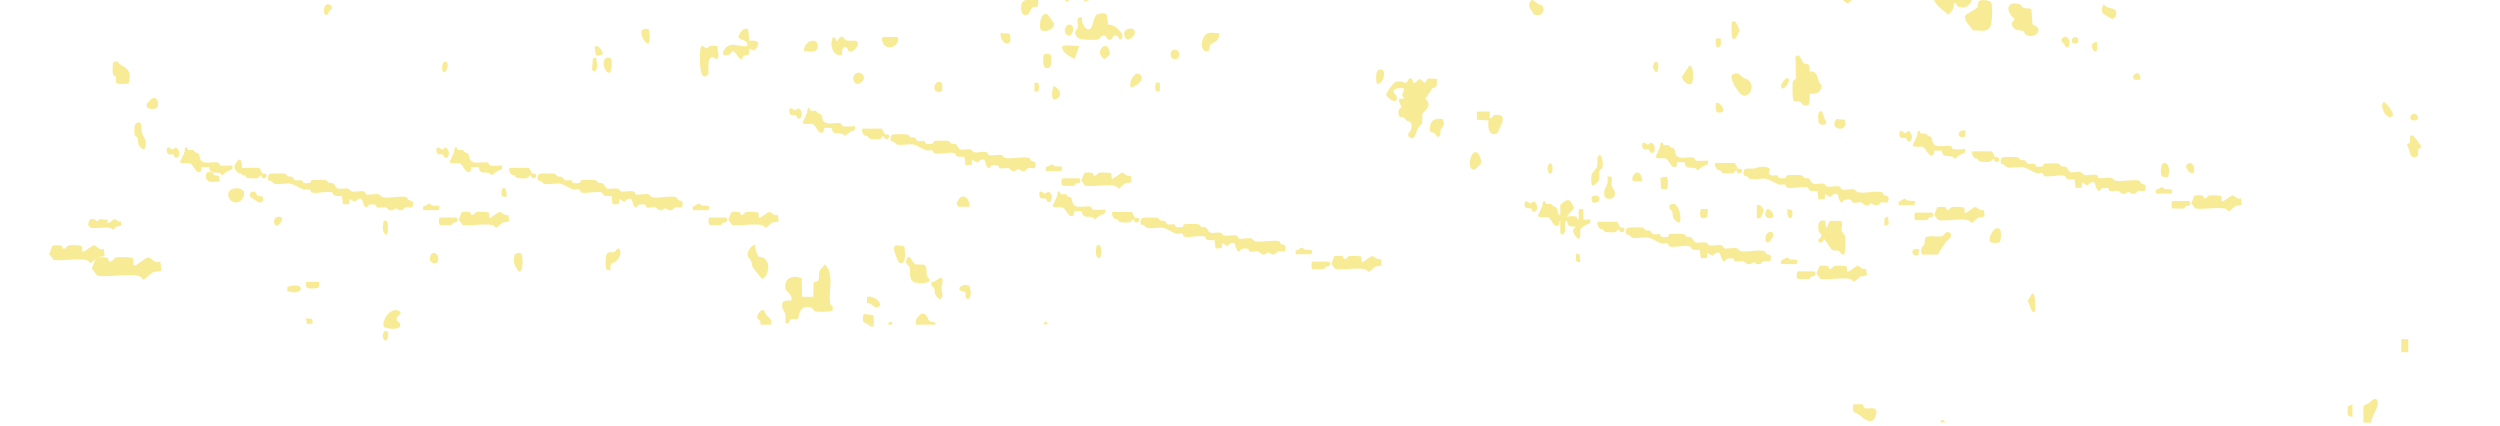 <?xml version="1.0" encoding="UTF-8"?> <svg xmlns="http://www.w3.org/2000/svg" width="510" height="87" viewBox="0 0 510 87" fill="none"><g clip-path="url(#clip0_86_215)"><path d="M218.196 0H217.256C217.256 0 217.407 0.188 217.444 0.375C217.67 0.3 217.97 0.15 218.233 0H218.196Z" fill="#F8EB95"></path><path d="M377.662 0H375.896L376.798 0.638C377.174 0.675 377.437 0.375 377.7 0H377.662Z" fill="#F8EB95"></path><path d="M190.804 65.912C190.503 65.499 190.052 65.799 189.714 65.574C189.151 65.199 189.075 63.511 187.76 64.111C187.723 64.111 186.934 65.049 186.934 65.124C186.783 65.499 186.858 65.912 186.783 66.212H190.841C190.841 66.212 190.841 65.95 190.804 65.912Z" fill="#F8EB95"></path><path d="M161.345 65.162C161.759 64.974 162.51 65.312 162.848 65.012C162.999 63.061 164.013 62.198 165.554 62.798C165.854 62.911 165.967 63.436 166.418 63.548C166.869 63.661 169.687 63.661 169.875 63.286V62.498C169.612 62.348 169.424 62.273 169.349 61.785C168.973 59.234 170.288 55.633 168.221 53.944C167.996 54.357 167.357 54.882 167.207 55.257C166.794 56.458 167.658 57.283 165.967 57.621L165.892 60.547H163.637L163.562 56.796C162.247 56.12 159.955 56.345 160.181 58.822C160.218 59.459 161.796 60.022 161.42 61.335C160.97 61.335 159.654 61.11 159.579 62.01C159.467 63.361 160.105 63.361 160.218 64.149C160.293 64.674 160.181 65.312 160.218 65.874C161.082 66.287 161.045 65.237 161.345 65.124V65.162Z" fill="#F8EB95"></path><path d="M291.992 18.158C292.593 17.67 293.044 18.233 293.119 16.995C293.119 16.695 293.119 16.357 293.119 16.057C292.33 16.244 291.128 15.494 290.902 16.732L290.602 16.882L289.587 16.057L288.761 16.845C288.122 17.07 288.197 16.282 288.047 16.132C287.295 15.532 287.183 16.77 286.957 16.845C286.544 16.995 285.417 16.244 284.477 16.845C284.177 17.032 282.749 18.908 282.786 19.433C282.786 19.696 284.815 21.572 285.003 19.996C285.078 19.433 282.636 17.82 286.469 18.008L286.055 19.471L286.469 20.146H285.454C285.229 20.859 285.83 21.422 285.867 21.872C285.867 22.022 285.191 21.985 285.304 23.148C285.417 24.273 285.867 23.673 286.318 23.935C286.581 24.085 286.694 24.386 286.882 24.536C287.558 24.986 288.235 24.648 287.859 26.374C287.746 26.824 287.145 27.087 287.295 27.762C288.61 29.15 288.761 27.087 289.362 25.961C289.55 25.624 289.926 25.474 290.038 25.248C290.301 24.723 290.038 23.898 290.151 23.298C290.226 22.735 292.518 21.722 290.752 20.071C291.203 19.659 291.654 18.683 292.067 18.345L291.992 18.158Z" fill="#F8EB95"></path><path d="M220.037 7.803C220.488 8.141 223.306 8.216 223.907 8.066C224.433 7.916 224.508 7.166 225.335 7.241C225.786 7.278 225.748 8.516 226.725 8.028C227.063 7.878 226.8 7.241 227.552 7.241C228.341 7.241 228.115 8.216 228.566 8.066C228.942 7.953 229.13 7.278 228.829 6.828C228.115 5.777 227.138 4.952 226.049 5.027L225.786 3.001C225.523 2.514 224.17 2.701 223.719 3.001C222.968 3.564 222.968 5.74 222.254 5.965C221.427 6.228 220.525 4.614 220.751 3.564C219.248 3.264 219.999 4.727 219.886 5.515C219.811 5.965 218.609 6.753 220.037 7.803Z" fill="#F8EB95"></path><path d="M375.596 45.057H373.304L372.552 46.595L372.327 45.019C371.162 44.757 370.749 45.47 370.974 46.933C371.087 47.683 371.538 47.645 371.538 47.796C371.725 48.733 370.824 48.471 370.936 49.109C371.049 49.897 372.026 49.409 372.064 48.733C372.552 49.146 373.341 50.722 373.792 50.984C374.243 51.247 374.656 50.984 375.07 51.172C375.408 51.285 375.633 52.11 376.122 51.922C376.535 51.772 376.497 48.921 376.422 48.358C376.31 47.608 375.708 47.42 375.671 47.008C375.596 46.558 376.009 45.695 375.596 45.094V45.057Z" fill="#F8EB95"></path><path d="M149.359 10.505H149.697C150.223 10.842 150.712 12.23 151.35 12.08C151.501 12.043 151.501 11.518 151.651 11.405C151.989 11.142 152.59 11.405 152.778 11.03L152.853 9.942L153.868 10.354C155.409 8.629 154.544 8.104 152.853 8.329L152.628 5.965C151.651 5.552 151.087 6.415 150.637 7.391C150.637 8.329 152.553 7.841 152.478 9.379C150.9 9.754 149.321 8.366 148.006 9.792C146.503 11.442 148.57 11.855 149.359 10.505Z" fill="#F8EB95"></path><path d="M483.773 85.799C483.923 84.862 485.464 82.761 484.975 81.71C484.524 80.772 483.51 82.048 483.172 82.311C482.758 82.611 482.308 82.273 482.157 83.136C482.12 83.398 482.12 84.787 482.12 86.212H483.773C483.773 86.212 483.773 85.874 483.773 85.799Z" fill="#F8EB95"></path><path d="M396.976 49.371C397.314 48.921 398.554 48.208 397.802 47.533C397.051 46.858 396.6 48.058 396.074 48.208C395.285 48.396 393.444 47.908 392.842 48.433C392.617 48.621 392.692 49.334 392.579 49.746C392.391 50.309 391.527 50.497 392.091 51.922H395.36C395.736 51.097 396.412 50.159 396.976 49.371Z" fill="#F8EB95"></path><path d="M153.492 54.395C153.68 54.77 155.371 56.946 155.596 56.908C156.874 55.97 157.212 53.682 155.859 52.669C155.408 52.331 155.033 52.519 154.77 52.369C154.469 52.144 153.943 50.568 154.131 50.043C153.793 49.593 152.252 51.018 152.553 52.256C152.666 52.669 153.041 52.856 153.229 53.269C153.379 53.607 153.342 54.094 153.53 54.47L153.492 54.395Z" fill="#F8EB95"></path><path d="M186.408 57.546C186.896 57.809 189.564 57.884 189.639 57.283C189.639 56.758 189.188 56.645 189.075 56.158C188.925 55.483 189.226 54.47 188.624 54.094C188.061 53.757 187.309 54.094 186.746 53.907C186.295 53.719 185.694 52.256 185.28 52.369C184.228 53.607 185.28 54.019 185.543 54.545C185.806 55.107 185.243 56.908 186.408 57.546Z" fill="#F8EB95"></path><path d="M144.437 15.269C144.812 14.556 144.023 12.343 145.151 11.63C145.564 11.367 146.09 12.568 146.466 11.78C146.766 11.18 146.315 10.092 146.353 9.379C145.865 9.379 145.339 9.266 144.85 9.379C144.549 9.417 144.362 9.829 144.174 9.867C143.873 9.942 143.385 8.891 142.971 9.642C142.708 10.167 142.37 17.295 144.399 15.232L144.437 15.269Z" fill="#F8EB95"></path><path d="M305.519 27.087C305.519 27.087 306.458 25.023 306.496 24.911C306.872 23.297 305.707 23.335 304.805 23.485C304.392 23.56 304.542 24.311 303.903 24.048V22.735L301.273 22.772V24.423L303.678 24.573C303.34 26.299 304.054 28.062 305.519 27.087Z" fill="#F8EB95"></path><path d="M171.791 11.255C171.641 10.279 171.979 9.116 172.806 9.792C173.069 10.017 172.806 10.767 173.895 10.43C174.271 10.317 175.022 9.492 175.022 8.966C175.022 7.841 173.332 8.479 172.73 8.254C172.092 7.991 171.829 6.603 170.852 8.291C170.476 8.479 170.589 7.991 170.476 7.878C170.326 7.728 170.175 7.653 170.025 7.503C168.935 9.079 170.1 11.743 171.753 11.217L171.791 11.255Z" fill="#F8EB95"></path><path d="M23.559 15.569C23.71 15.907 23.559 16.507 23.71 16.845C23.935 17.332 25.701 17.032 26.227 17.07C26.979 14.594 26.077 14.106 24.649 13.243C24.273 13.018 23.86 12.118 23.183 12.718C22.883 12.981 22.921 14.894 23.108 15.269C23.183 15.419 23.484 15.457 23.559 15.607V15.569Z" fill="#F8EB95"></path><path d="M379.052 84.486C380.105 85.199 381.833 87.112 382.622 84.862C383.449 82.498 381.157 83.586 380.405 83.248C380.142 83.136 380.142 82.648 380.029 82.536C379.691 82.273 378.526 82.611 378.038 82.46C377.85 84.486 378.188 83.886 379.052 84.486Z" fill="#F8EB95"></path><path d="M321.15 42.468C320.211 40.292 319.722 40.48 318.294 41.793V47.495L318.783 47.908C319.685 47.195 319.121 45.732 319.309 44.644C319.309 44.457 320.85 42.693 321.15 42.468Z" fill="#F8EB95"></path><path d="M157.137 65.049C157.024 64.862 156.536 64.486 156.31 64.224C156.122 63.999 155.972 63.398 155.897 63.323C155.333 62.873 154.319 64.186 154.507 64.937C154.582 65.237 155.033 65.124 155.146 65.799C155.146 65.987 155.146 66.1 155.07 66.212H157.25C157.362 65.874 157.362 65.499 157.175 65.049H157.137Z" fill="#F8EB95"></path><path d="M81.725 63.74C80.447 62.127 77.817 64.79 78.268 66.629C78.907 67.266 82.589 67.417 81.462 65.803C81.349 65.616 80.973 65.578 80.936 65.316C80.71 64.378 81.838 64.378 81.725 63.74Z" fill="#F8EB95"></path><path d="M209.666 2.964C209.892 2.851 210.493 1.576 210.643 1.501C210.944 1.313 211.507 1.576 211.733 1.163C211.808 0.825 211.846 0.375 211.77 -0.038H209.215C208.84 0.188 208.501 0.45 208.464 0.6C208.013 1.763 208.351 3.527 209.666 2.964Z" fill="#F8EB95"></path><path d="M246.602 10.354C246.828 10.129 246.715 9.417 246.903 9.116C247.128 8.741 249.044 8.479 248.631 6.715C247.804 6.828 246.79 6.415 246.076 6.978C244.798 7.916 244.798 11.105 246.602 10.317V10.354Z" fill="#F8EB95"></path><path d="M28.031 28.062C28.181 28.362 28.031 28.887 28.256 29.488C28.406 29.825 29.195 30.688 29.496 30.388C30.285 28.625 29.12 27.912 28.933 27.012C28.745 26.186 29.195 24.498 27.805 25.098C27.354 25.286 27.354 27.087 27.505 27.574C27.58 27.912 27.956 27.912 28.031 28.062Z" fill="#F8EB95"></path><path d="M125.677 53.286C126.128 52.911 126.691 52.048 126.541 51.335C126.24 49.834 125.489 51.373 125.414 51.41C124.963 51.523 123.986 51.222 123.723 51.898C123.497 52.498 123.422 54.449 123.723 55.012L124.549 55.162C124.324 53.286 124.963 53.886 125.677 53.323V53.286Z" fill="#F8EB95"></path><path d="M46.555 39.805C46.931 42.168 49.974 41.568 49.786 39.204C49.11 37.816 46.33 38.342 46.555 39.805Z" fill="#F8EB95"></path><path d="M292.744 27.237C292.969 27.387 293.12 28.137 293.533 27.875C294.059 27.499 293.721 26.787 293.946 26.336C294.134 25.886 294.998 25.624 294.322 24.311C293.42 24.085 292.067 24.198 291.767 25.511C291.316 27.424 292.18 26.787 292.781 27.199L292.744 27.237Z" fill="#F8EB95"></path><path d="M215.039 4.802C214.626 4.314 213.724 2.589 213.161 2.814C212.372 3.076 211.958 4.84 212.221 5.815C212.484 6.865 215.002 6.228 215.039 4.84V4.802Z" fill="#F8EB95"></path><path d="M326.824 34.327C327.237 33.464 326.674 30.613 325.96 32.001C325.734 32.452 325.96 33.352 325.809 33.952C325.659 34.59 324.757 35.003 324.644 35.865C324.569 36.316 324.569 37.704 324.945 37.854C325.208 37.966 326.072 36.953 326.147 36.803C326.411 36.166 326.147 35.453 326.298 34.852C326.373 34.515 326.786 34.515 326.824 34.365V34.327Z" fill="#F8EB95"></path><path d="M184.191 53.569C184.829 53.157 184.604 51.056 184.491 50.23L182.688 50.005L182.387 50.418C182.237 51.056 183.176 53.532 183.514 53.682L184.191 53.607V53.569Z" fill="#F8EB95"></path><path d="M361.017 34.515C360.791 33.652 356.583 33.69 357.147 36.241C358.574 36.428 359.439 36.203 360.641 35.378C360.979 35.153 361.054 35.078 360.979 34.515H361.017Z" fill="#F8EB95"></path><path d="M219.248 12.043L220.15 9.379C220.15 9.379 217.144 9.191 216.956 9.304C216.73 9.417 216.618 9.304 216.693 9.792C216.843 10.917 218.496 11.63 219.248 12.043Z" fill="#F8EB95"></path><path d="M329.379 39.88C329.679 38.904 328.928 38.529 328.778 37.854C328.665 37.329 329.003 36.578 328.665 36.016H327.876C328.289 37.441 327.425 38.191 327.275 39.054C326.899 41.08 329.116 40.743 329.379 39.917V39.88Z" fill="#F8EB95"></path><path d="M321.864 48.733C322.691 48.959 322.24 46.295 322.39 45.695C322.503 45.319 322.916 45.357 322.991 45.094C323.104 44.457 322.916 43.331 322.991 42.618H322.202C321.826 43.294 322.202 44.081 322.052 44.682C321.977 44.907 321.601 45.62 321.338 46.407C321.263 46.633 320.962 46.633 320.962 46.783C320.812 47.683 321.451 48.171 321.902 48.733H321.864Z" fill="#F8EB95"></path><path d="M190.052 57.433C189.789 58.559 190.428 58.446 190.541 58.746C190.804 59.347 190.466 60.022 191.33 60.772C191.48 60.885 191.593 61.035 191.781 61.072C192.645 60.472 192.081 59.572 192.081 58.634C192.081 58.184 192.344 57.696 192.307 57.283C192.194 55.595 190.804 57.921 190.052 57.433Z" fill="#F8EB95"></path><path d="M300.747 34.665C300.747 34.665 301.987 33.614 302.025 33.539C302.363 32.789 301.874 31.626 301.386 31.176C300.334 30.276 299.169 33.614 300.259 34.515L300.747 34.665Z" fill="#F8EB95"></path><path d="M181.636 9.679C182.425 9.642 183.59 8.741 183.139 7.541H180.208C179.531 7.541 180.02 9.792 181.636 9.679Z" fill="#F8EB95"></path><path d="M408.06 49.259C408.248 48.021 408.473 46.107 407.083 46.633C406.52 46.858 405.392 48.733 406.106 49.409C406.369 49.634 407.872 49.634 408.06 49.259Z" fill="#F8EB95"></path><path d="M106.298 51.697C106.035 51.472 105.059 51.585 104.946 52.11C104.57 53.648 105.096 54.398 105.848 55.411C106.9 55.486 106.637 51.96 106.336 51.735L106.298 51.697Z" fill="#F8EB95"></path><path d="M342.718 45.282C343.131 43.894 342.154 40.93 340.877 41.681C339.975 42.206 340.989 42.843 341.14 43.219C341.29 43.556 341.177 44.044 341.328 44.419C341.478 44.794 342.38 45.695 342.68 45.282H342.718Z" fill="#F8EB95"></path><path d="M166.831 9.492C166.831 9.266 166.756 8.854 166.643 8.666C165.817 7.616 163.825 8.891 164.051 10.467C164.915 10.317 166.681 11.067 166.831 9.492Z" fill="#F8EB95"></path><path d="M178.179 64.299L176.375 64.074C175.924 64.261 175.962 65.162 176.112 65.649C176.45 65.837 176.713 66.025 176.976 66.175H178.216C178.291 65.837 178.291 65.237 178.179 64.299Z" fill="#F8EB95"></path><path d="M197.793 42.214C197.793 39.888 195.876 39.212 195.125 41.538L195.463 42.176H197.755L197.793 42.214Z" fill="#F8EB95"></path><path d="M42.797 37.066C43.399 37.178 44.113 36.991 44.751 37.066C44.902 35.378 44.338 35.978 43.699 35.715C43.511 35.64 43.511 35.34 43.474 35.303C41.67 34.252 41.52 36.841 42.835 37.066H42.797Z" fill="#F8EB95"></path><path d="M230.708 17.895C231.422 17.708 233.639 16.545 232.699 15.307C231.798 14.144 230.069 16.545 230.708 17.895Z" fill="#F8EB95"></path><path d="M214.438 11.442C214.288 10.88 213.536 10.88 213.161 11.03C213.01 11.105 212.898 11.217 212.86 11.442C212.785 12.155 212.672 13.431 213.236 13.806C214.476 14.369 214.589 12.718 214.438 11.442Z" fill="#F8EB95"></path><path d="M124.785 12.23C124.635 11.705 124.071 11.668 123.733 11.818C121.817 12.643 125.086 17.97 124.785 12.23Z" fill="#F8EB95"></path><path d="M213.123 65.649C213.123 65.649 212.935 65.95 212.898 66.175H213.724C213.612 65.799 213.461 65.499 213.123 65.649Z" fill="#F8EB95"></path><path d="M197.492 61.072C198.281 60.51 198.056 59.159 197.755 58.259C196.139 57.658 194.486 59.309 196.966 59.572V60.697L197.492 61.072Z" fill="#F8EB95"></path><path d="M340.05 36.016L338.735 36.241L338.848 38.529L340.05 38.604C340.351 37.779 340.351 36.878 340.05 36.016Z" fill="#F8EB95"></path><path d="M413.621 61.339C414.035 61.827 414.373 64.19 415.049 63.59C415.274 63.402 415.35 59.651 414.561 59.876L413.621 61.339Z" fill="#F8EB95"></path><path d="M176.864 60.622V61.898C177.953 61.56 178.517 63.586 179.494 62.31C179.757 61.26 177.578 60.097 176.864 60.622Z" fill="#F8EB95"></path><path d="M32.051 21.91C32.502 21.084 32.126 19.659 31.074 20.071C30.999 20.071 30.06 21.009 30.022 21.084C29.383 22.472 31.788 22.397 32.089 21.91H32.051Z" fill="#F8EB95"></path><path d="M132.225 8.854C132.751 8.704 132.563 6.19 132.3 5.965C132.112 5.815 131.286 5.89 131.098 6.04C130.271 6.79 131.586 9.004 132.225 8.854Z" fill="#F8EB95"></path><path d="M280.908 17.107C282.298 17.295 283.087 13.806 281.434 14.181C280.532 14.369 280.645 16.244 280.908 17.107Z" fill="#F8EB95"></path><path d="M491.288 69.18H489.86V71.844H491.288V69.18Z" fill="#F8EB95"></path><path d="M225.786 9.454C225.297 9.079 224.583 9.792 224.433 10.392C224.208 11.292 224.809 11.367 225.109 12.043C225.372 12.193 226.387 11.217 226.425 11.067C226.537 10.579 226.049 9.642 225.748 9.454H225.786Z" fill="#F8EB95"></path><path d="M175.436 16.957C177.39 15.757 175.323 13.956 174.271 15.307C173.707 16.019 174.346 17.633 175.436 16.957Z" fill="#F8EB95"></path><path d="M396.074 85.649C396.074 85.649 395.848 85.912 395.811 86.175H396.863C396.637 85.799 396.337 85.537 396.074 85.649Z" fill="#F8EB95"></path><path d="M205.946 6.865L204.105 6.753C203.993 9.191 206.923 9.979 205.946 6.865Z" fill="#F8EB95"></path><path d="M230.52 7.916C232.211 6.903 231.61 5.29 229.844 6.003C228.867 6.378 229.393 8.591 230.52 7.916Z" fill="#F8EB95"></path><path d="M52.98 41.305C53.431 41.305 53.844 41.043 53.694 40.367C53.581 39.805 52.755 40.105 52.529 39.917C52.266 39.73 52.304 38.792 51.214 39.167C50.763 39.842 50.914 40.067 51.44 40.442C51.703 40.63 52.83 41.343 53.018 41.343L52.98 41.305Z" fill="#F8EB95"></path><path d="M58.654 58.525L58.579 59.351C62.111 60.626 62.487 57.212 58.654 58.525Z" fill="#F8EB95"></path><path d="M65.079 57.512H62.449V58.413C62.562 59.013 64.628 58.975 65.079 58.525V57.512Z" fill="#F8EB95"></path><path d="M216.242 19.471C216.542 18.758 215.265 17.295 214.852 17.67C214.288 19.771 214.739 21.422 216.242 19.471Z" fill="#F8EB95"></path><path d="M48.922 35.453C49.448 35.303 49.636 32.377 48.734 32.564C47.457 33.652 47.569 34.627 48.922 35.453Z" fill="#F8EB95"></path><path d="M221.202 0L221.164 0.375L222.179 0H221.202Z" fill="#F8EB95"></path><path d="M334.978 37.028C335.09 36.316 334.752 35.453 334.226 35.228C333.512 34.89 332.422 36.616 333.287 36.991H334.978V37.028Z" fill="#F8EB95"></path><path d="M359.777 42.806C359.476 42.093 359.025 41.681 358.386 41.831V44.494C358.649 44.494 358.95 44.607 359.138 44.419C359.213 44.382 359.889 43.106 359.777 42.806Z" fill="#F8EB95"></path><path d="M217.707 7.166C218.759 7.841 219.21 5.627 218.684 5.215C217.595 4.314 216.618 6.49 217.707 7.166Z" fill="#F8EB95"></path><path d="M181.936 65.649C181.936 65.649 181.373 65.649 181.222 65.912C181.185 65.987 181.185 66.1 181.147 66.212H182.011C182.011 65.95 181.936 65.687 181.936 65.687V65.649Z" fill="#F8EB95"></path><path d="M89.24 53.461C90.029 51.847 87.887 50.647 87.699 52.598C87.586 53.836 89.014 53.911 89.24 53.461Z" fill="#F8EB95"></path><path d="M239.2 10.242C238.674 10.467 238.561 12.005 239.576 12.08C241.116 12.193 240.74 9.567 239.2 10.242Z" fill="#F8EB95"></path><path d="M348.317 44.232L348.392 42.618H347.001C346.438 44.232 347.114 45.057 348.317 44.232Z" fill="#F8EB95"></path><path d="M192.081 18.645C192.307 18.458 192.307 17.07 192.081 16.882C191.367 16.282 190.165 17.332 190.766 18.458C190.917 18.758 191.856 18.833 192.081 18.683V18.645Z" fill="#F8EB95"></path><path d="M66.77 3.001C66.77 3.001 67.033 2.514 67.146 2.326C67.409 1.988 67.935 1.951 67.597 1.163C65.944 -0.225 65.568 3.527 66.77 3.001Z" fill="#F8EB95"></path><path d="M479.903 85.124V82.46L478.926 82.911V84.712L479.903 85.124Z" fill="#F8EB95"></path><path d="M78.794 47.908C79.245 47.796 79.132 45.92 79.057 45.432L78.907 45.094L78.305 44.982C78.042 45.957 77.855 47.495 78.794 47.908Z" fill="#F8EB95"></path><path d="M121.554 11.78L120.953 11.893L120.765 14.256L121.291 14.631C122.117 14.031 121.779 12.755 121.591 11.78H121.554Z" fill="#F8EB95"></path><path d="M361.58 47.42C361.054 46.97 360.152 47.608 360.152 48.583C360.152 50.872 362.369 48.096 361.58 47.42Z" fill="#F8EB95"></path><path d="M224.32 52.631C224.809 52.444 224.884 49.593 223.907 49.968C223.419 50.155 223.343 53.007 224.32 52.631Z" fill="#F8EB95"></path><path d="M122.982 10.617C122.493 9.979 122.155 9.229 121.366 9.417C121.291 9.529 121.441 11.105 121.591 11.255C121.892 11.48 123.094 11.33 122.982 10.617Z" fill="#F8EB95"></path><path d="M360.904 44.494C362.745 44.607 361.129 42.393 360.491 42.618C359.89 43.406 360.002 44.457 360.904 44.494Z" fill="#F8EB95"></path><path d="M57.564 44.869C57.677 44.194 56.888 44.119 56.475 44.269C55.235 44.757 56.174 47.571 57.564 44.869Z" fill="#F8EB95"></path><path d="M324.832 40.067C324.494 40.255 324.757 41.155 324.87 41.23C325.246 41.53 326.486 41.305 326.26 40.33C326.147 39.805 325.133 39.805 324.832 40.067Z" fill="#F8EB95"></path><path d="M90.968 12.605C90.217 12.305 90.066 13.993 90.292 14.444C90.818 15.569 91.907 12.981 90.968 12.605Z" fill="#F8EB95"></path><path d="M102.353 39.992L103.293 40.255C103.668 37.891 101.94 37.629 102.353 39.992Z" fill="#F8EB95"></path><path d="M316.19 33.314C315.364 33.727 315.702 35.603 316.378 35.453C316.867 35.34 316.867 33.127 316.19 33.314Z" fill="#F8EB95"></path><path d="M236.607 16.845H235.856C235.593 17.445 235.593 18.045 235.856 18.645H236.607V16.845Z" fill="#F8EB95"></path><path d="M211.019 18.683H211.77C212.033 18.083 212.033 17.483 211.77 16.882H211.019V18.683Z" fill="#F8EB95"></path><path d="M365.601 42.881L364.662 42.618C364.286 44.982 366.014 45.245 365.601 42.881Z" fill="#F8EB95"></path><path d="M322.277 51.922L321.563 51.66L321.451 53.273L322.39 53.498L322.277 51.922Z" fill="#F8EB95"></path><path d="M79.057 67.642C77.967 66.966 77.817 69.255 78.568 69.48C79.094 69.63 79.395 68.129 79.057 67.642Z" fill="#F8EB95"></path><path d="M63.839 65.991L63.651 65.053L62.411 64.941L62.637 66.141L63.839 65.991Z" fill="#F8EB95"></path><path d="M385.177 44.194L384.463 44.457L384.388 46.07L385.29 45.807L385.177 44.194Z" fill="#F8EB95"></path><path d="M391.377 51.922L391.49 50.834C389.123 50.384 390.325 52.898 391.377 51.922Z" fill="#F8EB95"></path><path d="M30.403 52.498C29.689 52.348 27.622 54.599 27.247 54.111L27.172 52.761C26.984 52.423 24.166 52.386 23.715 52.498C23.226 52.611 22.813 53.699 22.212 53.248C22.137 53.173 22.099 52.761 21.986 52.648C21.723 52.423 19.769 52.386 19.544 52.648L18.717 54.786L19.845 56.25C22.437 56.587 25.706 55.8 28.186 56.25C28.825 56.362 29.125 57.112 29.351 57.038C29.539 57 30.929 55.649 31.267 55.499C31.605 55.349 32.883 55.499 32.958 55.012L32.695 53.361C31.643 53.886 30.892 52.611 30.365 52.536L30.403 52.498Z" fill="#F8EB95"></path><path d="M19.281 50.022C18.717 49.91 17.102 51.673 16.801 51.298L16.726 50.247C16.576 49.984 14.359 49.947 13.983 50.059C13.607 50.172 13.269 51.035 12.818 50.66C12.743 50.622 12.743 50.285 12.63 50.172C12.405 49.984 10.864 49.984 10.676 50.172L10.038 51.86L10.939 53.023C13.006 53.286 15.561 52.648 17.552 53.023C18.041 53.098 18.304 53.699 18.492 53.661C18.642 53.624 19.732 52.573 19.995 52.461C20.258 52.348 21.272 52.461 21.348 52.085L21.16 50.772C20.333 51.185 19.732 50.172 19.319 50.097L19.281 50.022Z" fill="#F8EB95"></path><path d="M23.489 44.695C23.151 44.62 22.174 45.708 21.986 45.483V44.845C21.986 44.845 20.521 44.657 20.295 44.732C20.07 44.807 19.845 45.295 19.581 45.07C19.544 45.07 19.544 44.845 19.469 44.77C19.356 44.657 18.417 44.657 18.304 44.77L17.928 45.783L18.454 46.495C19.694 46.645 21.272 46.27 22.475 46.495C22.775 46.533 22.926 46.908 23.038 46.871C23.113 46.871 23.79 46.195 23.94 46.158C24.09 46.083 24.729 46.158 24.767 45.933L24.654 45.145C24.128 45.407 23.79 44.77 23.527 44.732L23.489 44.695Z" fill="#F8EB95"></path><path d="M365.714 16.845C365.639 17.407 365.638 20.371 365.902 20.596C366.202 20.859 366.803 20.596 367.179 20.746C367.48 20.859 367.592 21.384 368.043 21.497C369.471 21.834 369.171 20.446 369.171 19.096C369.997 19.208 371.124 19.171 371.5 18.045C371.801 17.22 371.275 17.22 371.087 16.695C370.636 15.457 370.561 14.369 369.133 14.594C369.358 12.53 368.569 13.356 367.931 12.868C367.555 12.568 367.329 10.955 366.315 11.405C366.165 11.592 366.465 15.307 366.315 16.019C366.24 16.32 365.789 16.207 365.714 16.845Z" fill="#F8EB95"></path><path d="M402.424 6.228C403.664 6.04 405.317 6.865 406.069 5.327C406.407 4.614 406.52 1.351 406.257 0.638C405.993 -0.075 404.04 -0.113 403.701 0.225C403.438 0.488 403.589 1.238 403.326 1.576C403.025 1.913 400.996 2.851 400.921 3.189C400.658 4.577 401.973 5.14 402.461 6.228H402.424Z" fill="#F8EB95"></path><path d="M410.991 3.939C410.728 4.352 410.277 4.577 410.465 5.14C410.953 6.415 411.855 6.04 412.644 6.303C413.02 6.453 413.02 6.865 413.17 6.978C414.974 8.254 417.341 5.928 414.636 4.99L414.41 1.951C413.922 1.538 413.245 1.801 412.757 1.576C412.456 1.463 412.344 0.938 411.893 0.825C409.3 0.15 409.037 2.288 410.991 3.864V3.939Z" fill="#F8EB95"></path><path d="M398.591 0.638C399.042 0.488 399.155 1.238 399.531 1.388C400.658 1.838 401.748 1.313 402.274 0H394.496C395.247 1.463 396.45 2.063 397.427 3.001C398.103 2.439 398.742 1.763 398.554 0.6L398.591 0.638Z" fill="#F8EB95"></path><path d="M353.314 15.269C352.75 16.282 354.779 19.021 355.305 19.358C356.696 20.184 358.349 17.67 356.508 16.207C356.282 16.057 355.982 16.057 355.719 15.907C354.892 15.307 354.554 14.444 353.276 15.307L353.314 15.269Z" fill="#F8EB95"></path><path d="M491.1 29.375V29.75C491.814 30.988 491.513 32.639 493.129 31.889C493.467 31.589 493.204 30.801 493.354 30.463C493.43 30.313 493.693 30.276 493.805 30.163L493.918 29.75C493.505 29.375 492.115 26.862 491.701 27.799C491.513 28.175 491.964 29.263 491.1 29.413V29.375Z" fill="#F8EB95"></path><path d="M409.488 34.14C410.427 34.365 411.93 33.915 412.87 34.14C413.396 34.29 414.711 35.04 415.237 35.265C415.65 35.453 416.289 35.153 416.665 35.34C416.853 35.415 416.853 35.828 417.003 35.903C417.98 36.241 420.272 35.528 421.211 35.903C421.437 35.978 421.399 36.428 421.737 36.541C422.188 36.728 422.752 36.578 423.203 36.616L423.428 38.342L424.668 38.267L424.818 37.216L425.758 37.816C426.133 37.779 426.321 36.953 427.223 37.216C427.449 37.291 427.674 39.355 428.35 38.867C428.463 38.754 428.576 38.492 428.764 38.417C428.989 38.342 429.665 38.304 429.928 38.379C430.267 38.417 430.154 38.829 430.379 38.942C430.83 39.129 431.619 38.829 432.108 38.942C432.596 39.054 432.596 39.73 433.573 39.505C433.799 39.429 433.987 39.129 434.174 39.129C434.362 39.129 434.663 39.542 435.189 39.542C435.828 39.542 435.828 39.054 436.203 38.942C436.617 38.829 437.143 39.054 437.556 38.942C438.12 37.291 437.218 37.779 436.73 37.366C436.617 37.254 436.654 36.916 436.316 36.841C435.001 36.503 432.822 37.178 431.469 36.841C431.131 36.766 431.056 36.353 430.718 36.278C430.004 36.091 428.764 36.503 428.125 36.278C427.975 36.241 428.012 35.79 427.674 35.678C426.96 35.49 425.908 35.865 425.194 35.678C424.856 35.603 424.781 35.19 424.443 35.115C423.841 34.965 423.015 35.265 422.414 35.115C421.925 35.003 421.775 34.252 421.474 34.065C421.174 33.877 420.835 34.065 420.535 33.915C420.309 33.84 420.234 33.464 419.934 33.389C419.633 33.314 417.266 33.314 417.04 33.389C416.89 33.427 416.89 33.765 416.777 33.877C416.59 34.027 415.613 34.065 415.387 33.952C415.199 33.877 415.199 33.502 415.124 33.464C414.861 33.277 414.072 33.539 413.659 33.389C413.396 33.277 413.283 32.864 413.133 32.752C412.832 32.564 412.494 32.752 412.193 32.602C411.968 32.526 411.893 32.151 411.592 32.076C411.254 32.001 408.849 32.001 408.549 32.076C408.135 32.226 407.985 33.089 408.286 33.502C408.849 33.389 409.187 34.065 409.525 34.177L409.488 34.14Z" fill="#F8EB95"></path><path d="M455.517 39.88C454.991 39.767 453.525 41.38 453.262 41.043L453.187 40.067C453.075 39.805 451.008 39.805 450.67 39.88C450.332 39.955 450.031 40.743 449.58 40.405C449.505 40.367 449.505 40.067 449.392 39.955C449.204 39.805 447.777 39.767 447.626 39.955L447.025 41.493L447.852 42.543C449.73 42.768 452.06 42.206 453.864 42.543C454.314 42.618 454.54 43.181 454.728 43.106C454.841 43.069 455.855 42.093 456.08 42.018C456.306 41.906 457.245 42.018 457.32 41.643L457.133 40.442C456.381 40.818 455.817 39.917 455.442 39.842L455.517 39.88Z" fill="#F8EB95"></path><path d="M394.308 29.075C394.157 28.737 394.157 28.212 393.97 27.987C393.819 27.837 393.519 27.837 393.293 27.687C393.143 27.612 393.03 27.312 392.88 27.274C392.542 27.162 392.053 27.349 391.828 27.199C391.715 27.087 391.64 26.186 391.189 26.937C391.076 27.124 391.189 27.387 391.114 27.612C390.851 28.287 390.475 29 390.175 29.638C390.25 30.163 391.828 29.788 392.279 29.975C392.918 30.201 393.406 32.301 394.458 31.589L394.608 30.726H396.149C396.299 32.714 398.065 31.176 398.779 32.414C399.343 31.926 400.019 31.363 400.658 31.288L400.883 31.026V30.388C400.883 30.388 398.742 30.538 398.366 30.388C398.216 30.351 398.253 29.9 397.915 29.788C396.9 29.525 394.909 30.388 394.308 29.113V29.075Z" fill="#F8EB95"></path><path d="M402.837 32.301C403.063 32.414 403.326 32.301 403.438 32.414C403.589 32.526 403.551 32.789 403.814 32.902C404.19 33.052 405.58 33.089 405.956 32.977C406.332 32.902 406.407 32.377 406.707 32.414C406.858 32.414 406.783 32.789 406.933 32.902C407.271 33.202 407.947 32.977 407.835 32.339C407.759 31.926 407.158 32.151 406.97 32.001C406.895 31.964 406.52 30.988 406.294 30.876H402.499C402.011 30.876 402.461 32.076 402.875 32.301H402.837Z" fill="#F8EB95"></path><path d="M445.56 42.581C445.56 42.581 445.785 42.168 445.935 42.093C446.161 41.943 446.612 42.056 446.762 41.793L446.837 41.305L446.612 41.005H443.23C442.967 41.005 442.854 42.318 443.23 42.543H445.56V42.581Z" fill="#F8EB95"></path><path d="M388.822 28.212C389.01 28.287 389.01 28.662 389.085 28.7C389.912 29.375 390.626 27.574 389.348 26.712L388.559 27.199C388.146 26.674 387.357 26.374 387.469 27.424C387.582 28.512 388.371 27.987 388.822 28.175V28.212Z" fill="#F8EB95"></path><path d="M441.614 38.529C441.389 38.492 441.201 38.154 441.013 38.154C440.825 38.154 440.149 38.754 439.773 38.754V39.505H442.892C443.042 39.505 443.192 38.904 443.117 38.754C443.004 38.529 441.877 38.604 441.577 38.567L441.614 38.529Z" fill="#F8EB95"></path><path d="M333.03 48.499C333.969 48.724 335.472 48.274 336.411 48.499C336.937 48.649 338.252 49.399 338.778 49.624C339.192 49.812 339.831 49.512 340.206 49.699C340.394 49.774 340.394 50.187 340.544 50.262C341.521 50.6 343.813 49.887 344.753 50.262C344.978 50.337 344.941 50.787 345.279 50.9C345.73 51.087 346.293 50.937 346.744 50.975L346.97 52.701L348.21 52.626L348.36 51.575L349.299 52.175C349.675 52.138 349.863 51.313 350.765 51.575C350.99 51.65 351.216 53.714 351.892 53.226C352.005 53.113 352.117 52.851 352.305 52.776C352.531 52.701 353.207 52.663 353.47 52.738C353.808 52.776 353.696 53.188 353.921 53.301C354.372 53.489 355.161 53.188 355.649 53.301C356.138 53.413 356.138 54.089 357.115 53.864C357.34 53.789 357.528 53.489 357.716 53.489C357.904 53.489 358.205 53.901 358.731 53.901C359.369 53.901 359.369 53.413 359.745 53.301C360.158 53.188 360.684 53.413 361.098 53.301C361.661 51.65 360.76 52.138 360.271 51.725C360.158 51.613 360.196 51.275 359.858 51.2C358.543 50.862 356.363 51.538 355.011 51.2C354.673 51.125 354.597 50.712 354.259 50.637C353.545 50.45 352.305 50.862 351.667 50.637C351.516 50.6 351.554 50.15 351.216 50.037C350.502 49.849 349.45 50.225 348.736 50.037C348.398 49.962 348.322 49.549 347.984 49.474C347.383 49.324 346.556 49.624 345.955 49.474C345.467 49.362 345.316 48.611 345.016 48.424C344.715 48.236 344.377 48.424 344.076 48.274C343.851 48.199 343.776 47.824 343.475 47.748C343.175 47.673 340.807 47.673 340.582 47.748C340.432 47.786 340.432 48.124 340.319 48.236C340.131 48.386 339.154 48.424 338.929 48.311C338.741 48.236 338.741 47.861 338.666 47.824C338.403 47.636 337.614 47.899 337.2 47.748C336.937 47.636 336.825 47.223 336.674 47.111C336.374 46.923 336.035 47.111 335.735 46.961C335.509 46.886 335.434 46.511 335.134 46.435C334.796 46.361 332.391 46.361 332.09 46.435C331.677 46.586 331.527 47.448 331.827 47.861C332.391 47.749 332.729 48.424 333.067 48.536L333.03 48.499Z" fill="#F8EB95"></path><path d="M379.059 54.239C378.532 54.126 377.067 55.739 376.804 55.402L376.729 54.426C376.616 54.164 374.55 54.164 374.211 54.239C373.873 54.314 373.573 55.102 373.122 54.764C373.047 54.727 373.047 54.426 372.934 54.314C372.746 54.164 371.318 54.126 371.168 54.314L370.567 55.852L371.393 56.903C373.272 57.128 375.602 56.565 377.405 56.903C377.856 56.977 378.082 57.54 378.269 57.465C378.382 57.428 379.397 56.452 379.622 56.377C379.848 56.265 380.787 56.377 380.862 56.002L380.674 54.802C379.923 55.177 379.359 54.276 378.983 54.201L379.059 54.239Z" fill="#F8EB95"></path><path d="M317.849 43.434C317.699 43.097 317.699 42.571 317.511 42.346C317.361 42.196 317.06 42.196 316.835 42.046C316.685 41.971 316.572 41.671 316.422 41.633C316.083 41.521 315.595 41.709 315.369 41.558C315.257 41.446 315.182 40.545 314.731 41.296C314.618 41.483 314.731 41.746 314.656 41.971C314.393 42.646 314.017 43.359 313.716 43.997C313.791 44.522 315.369 44.147 315.82 44.335C316.459 44.56 316.948 46.661 318 45.948L318.15 45.085H319.691C319.841 47.073 321.607 45.535 322.321 46.773C322.884 46.285 323.561 45.723 324.2 45.648L324.425 45.385V44.747C324.425 44.747 322.283 44.897 321.907 44.747C321.757 44.71 321.795 44.26 321.457 44.147C320.442 43.884 318.451 44.747 317.849 43.472V43.434Z" fill="#F8EB95"></path><path d="M326.379 46.661C326.604 46.773 326.867 46.661 326.98 46.773C327.13 46.886 327.093 47.148 327.356 47.261C327.732 47.411 329.122 47.448 329.498 47.336C329.873 47.261 329.948 46.736 330.249 46.773C330.399 46.773 330.324 47.148 330.474 47.261C330.813 47.561 331.489 47.336 331.376 46.698C331.301 46.285 330.7 46.511 330.512 46.361C330.437 46.323 330.061 45.347 329.836 45.235H326.041C325.552 45.235 326.003 46.435 326.416 46.661H326.379Z" fill="#F8EB95"></path><path d="M369.101 56.94C369.101 56.94 369.327 56.527 369.477 56.452C369.702 56.302 370.153 56.415 370.304 56.152L370.379 55.664L370.153 55.364H366.772C366.509 55.364 366.396 56.677 366.772 56.903H369.101V56.94Z" fill="#F8EB95"></path><path d="M312.364 42.571C312.551 42.646 312.551 43.022 312.627 43.059C313.453 43.734 314.167 41.934 312.89 41.071L312.101 41.558C311.687 41.033 310.898 40.733 311.011 41.783C311.124 42.871 311.913 42.346 312.364 42.534V42.571Z" fill="#F8EB95"></path><path d="M365.156 52.888C364.93 52.851 364.743 52.513 364.555 52.513C364.367 52.513 363.69 53.113 363.315 53.113V53.864H366.433C366.584 53.864 366.734 53.263 366.659 53.113C366.546 52.888 365.419 52.963 365.118 52.926L365.156 52.888Z" fill="#F8EB95"></path><path d="M357.03 36.499C357.969 36.724 359.472 36.274 360.411 36.499C360.937 36.649 362.252 37.399 362.778 37.624C363.192 37.812 363.831 37.512 364.206 37.699C364.394 37.774 364.394 38.187 364.544 38.262C365.521 38.6 367.813 37.887 368.753 38.262C368.978 38.337 368.941 38.787 369.279 38.9C369.73 39.087 370.293 38.937 370.744 38.975L370.97 40.701L372.21 40.626L372.36 39.575L373.299 40.175C373.675 40.138 373.863 39.313 374.765 39.575C374.99 39.65 375.216 41.714 375.892 41.226C376.005 41.113 376.117 40.851 376.305 40.776C376.531 40.701 377.207 40.663 377.47 40.738C377.808 40.776 377.696 41.188 377.921 41.301C378.372 41.489 379.161 41.188 379.649 41.301C380.138 41.413 380.138 42.089 381.115 41.864C381.34 41.789 381.528 41.489 381.716 41.489C381.904 41.489 382.205 41.901 382.731 41.901C383.369 41.901 383.369 41.413 383.745 41.301C384.158 41.188 384.684 41.413 385.098 41.301C385.661 39.65 384.76 40.138 384.271 39.725C384.158 39.613 384.196 39.275 383.858 39.2C382.543 38.862 380.363 39.538 379.011 39.2C378.673 39.125 378.597 38.712 378.259 38.637C377.545 38.45 376.305 38.862 375.667 38.637C375.516 38.6 375.554 38.15 375.216 38.037C374.502 37.849 373.45 38.225 372.736 38.037C372.398 37.962 372.322 37.549 371.984 37.474C371.383 37.324 370.556 37.624 369.955 37.474C369.467 37.362 369.316 36.611 369.016 36.424C368.715 36.236 368.377 36.424 368.076 36.274C367.851 36.199 367.776 35.824 367.475 35.748C367.175 35.673 364.807 35.673 364.582 35.748C364.432 35.786 364.432 36.124 364.319 36.236C364.131 36.386 363.154 36.424 362.929 36.311C362.741 36.236 362.741 35.861 362.666 35.824C362.403 35.636 361.614 35.899 361.2 35.748C360.937 35.636 360.825 35.223 360.674 35.111C360.374 34.923 360.035 35.111 359.735 34.961C359.509 34.886 359.434 34.511 359.134 34.435C358.796 34.361 356.391 34.361 356.09 34.435C355.677 34.586 355.527 35.448 355.827 35.861C356.391 35.749 356.729 36.424 357.067 36.536L357.03 36.499Z" fill="#F8EB95"></path><path d="M403.059 42.239C402.532 42.126 401.067 43.739 400.804 43.402L400.729 42.426C400.616 42.164 398.55 42.164 398.211 42.239C397.873 42.314 397.573 43.102 397.122 42.764C397.047 42.727 397.047 42.426 396.934 42.314C396.746 42.164 395.318 42.126 395.168 42.314L394.567 43.852L395.393 44.903C397.272 45.128 399.602 44.565 401.405 44.903C401.856 44.977 402.082 45.54 402.269 45.465C402.382 45.428 403.397 44.452 403.622 44.377C403.848 44.265 404.787 44.377 404.862 44.002L404.674 42.802C403.923 43.177 403.359 42.276 402.983 42.201L403.059 42.239Z" fill="#F8EB95"></path><path d="M341.849 31.434C341.699 31.097 341.699 30.571 341.511 30.346C341.361 30.196 341.06 30.196 340.835 30.046C340.685 29.971 340.572 29.671 340.422 29.633C340.083 29.521 339.595 29.709 339.369 29.558C339.257 29.446 339.182 28.546 338.731 29.296C338.618 29.483 338.731 29.746 338.656 29.971C338.393 30.646 338.017 31.359 337.716 31.997C337.791 32.522 339.369 32.147 339.82 32.335C340.459 32.56 340.948 34.661 342 33.948L342.15 33.085H343.691C343.841 35.073 345.607 33.535 346.321 34.773C346.884 34.285 347.561 33.723 348.2 33.648L348.425 33.385V32.747C348.425 32.747 346.283 32.897 345.907 32.747C345.757 32.71 345.795 32.26 345.457 32.147C344.442 31.884 342.451 32.747 341.849 31.472V31.434Z" fill="#F8EB95"></path><path d="M350.379 34.661C350.604 34.773 350.867 34.661 350.98 34.773C351.13 34.886 351.093 35.148 351.356 35.261C351.732 35.411 353.122 35.448 353.498 35.336C353.873 35.261 353.948 34.736 354.249 34.773C354.399 34.773 354.324 35.148 354.474 35.261C354.813 35.561 355.489 35.336 355.376 34.698C355.301 34.285 354.7 34.511 354.512 34.361C354.437 34.323 354.061 33.347 353.836 33.235H350.041C349.552 33.235 350.003 34.435 350.416 34.661H350.379Z" fill="#F8EB95"></path><path d="M393.101 44.94C393.101 44.94 393.327 44.527 393.477 44.452C393.702 44.302 394.153 44.415 394.304 44.152L394.379 43.664L394.153 43.364H390.772C390.509 43.364 390.396 44.677 390.772 44.903H393.101V44.94Z" fill="#F8EB95"></path><path d="M336.364 30.571C336.551 30.646 336.551 31.021 336.627 31.059C337.453 31.734 338.167 29.934 336.89 29.071L336.101 29.558C335.687 29.033 334.898 28.733 335.011 29.784C335.124 30.872 335.913 30.346 336.364 30.534V30.571Z" fill="#F8EB95"></path><path d="M389.156 40.888C388.93 40.851 388.743 40.513 388.555 40.513C388.367 40.513 387.69 41.113 387.315 41.113V41.864H390.433C390.584 41.864 390.734 41.263 390.659 41.113C390.546 40.888 389.419 40.963 389.118 40.926L389.156 40.888Z" fill="#F8EB95"></path><path d="M111.03 37.499C111.969 37.724 113.472 37.274 114.411 37.499C114.937 37.649 116.252 38.399 116.778 38.624C117.192 38.812 117.831 38.512 118.206 38.699C118.394 38.774 118.394 39.187 118.544 39.262C119.521 39.6 121.813 38.887 122.753 39.262C122.978 39.337 122.941 39.787 123.279 39.9C123.73 40.087 124.293 39.937 124.744 39.975L124.97 41.701L126.21 41.626L126.36 40.575L127.299 41.175C127.675 41.138 127.863 40.313 128.765 40.575C128.99 40.65 129.216 42.714 129.892 42.226C130.005 42.113 130.117 41.851 130.305 41.776C130.531 41.701 131.207 41.663 131.47 41.738C131.808 41.776 131.696 42.188 131.921 42.301C132.372 42.489 133.161 42.188 133.649 42.301C134.138 42.413 134.138 43.089 135.115 42.864C135.34 42.789 135.528 42.489 135.716 42.489C135.904 42.489 136.205 42.901 136.731 42.901C137.369 42.901 137.369 42.413 137.745 42.301C138.158 42.188 138.684 42.413 139.098 42.301C139.661 40.65 138.76 41.138 138.271 40.725C138.158 40.613 138.196 40.275 137.858 40.2C136.543 39.862 134.363 40.538 133.011 40.2C132.673 40.125 132.597 39.712 132.259 39.637C131.545 39.45 130.305 39.862 129.667 39.637C129.516 39.6 129.554 39.15 129.216 39.037C128.502 38.849 127.45 39.225 126.736 39.037C126.398 38.962 126.322 38.549 125.984 38.474C125.383 38.324 124.556 38.624 123.955 38.474C123.467 38.362 123.316 37.611 123.016 37.424C122.715 37.236 122.377 37.424 122.076 37.274C121.851 37.199 121.776 36.824 121.475 36.748C121.175 36.673 118.807 36.673 118.582 36.748C118.432 36.786 118.432 37.124 118.319 37.236C118.131 37.386 117.154 37.424 116.929 37.311C116.741 37.236 116.741 36.861 116.666 36.824C116.403 36.636 115.614 36.899 115.2 36.748C114.937 36.636 114.825 36.223 114.674 36.111C114.374 35.923 114.035 36.111 113.735 35.961C113.509 35.886 113.434 35.511 113.134 35.435C112.796 35.361 110.391 35.361 110.09 35.435C109.677 35.586 109.527 36.448 109.827 36.861C110.391 36.749 110.729 37.424 111.067 37.536L111.03 37.499Z" fill="#F8EB95"></path><path d="M157.059 43.239C156.532 43.126 155.067 44.739 154.804 44.402L154.729 43.426C154.616 43.164 152.55 43.164 152.211 43.239C151.873 43.314 151.573 44.102 151.122 43.764C151.047 43.727 151.047 43.426 150.934 43.314C150.746 43.164 149.318 43.126 149.168 43.314L148.567 44.852L149.393 45.903C151.272 46.128 153.602 45.565 155.405 45.903C155.856 45.977 156.082 46.54 156.269 46.465C156.382 46.428 157.397 45.452 157.622 45.377C157.848 45.265 158.787 45.377 158.862 45.002L158.674 43.802C157.923 44.177 157.359 43.276 156.983 43.201L157.059 43.239Z" fill="#F8EB95"></path><path d="M95.849 32.434C95.699 32.097 95.699 31.571 95.511 31.346C95.361 31.196 95.06 31.196 94.835 31.046C94.685 30.971 94.572 30.671 94.422 30.633C94.083 30.521 93.595 30.709 93.37 30.558C93.257 30.446 93.182 29.546 92.731 30.296C92.618 30.483 92.731 30.746 92.656 30.971C92.392 31.646 92.017 32.359 91.716 32.997C91.791 33.522 93.37 33.147 93.82 33.335C94.459 33.56 94.948 35.661 96 34.948L96.15 34.085H97.691C97.841 36.073 99.607 34.535 100.321 35.773C100.884 35.285 101.561 34.723 102.2 34.648L102.425 34.385V33.747C102.425 33.747 100.283 33.897 99.907 33.747C99.757 33.71 99.795 33.26 99.457 33.147C98.442 32.884 96.451 33.747 95.849 32.472V32.434Z" fill="#F8EB95"></path><path d="M104.379 35.661C104.604 35.773 104.867 35.661 104.98 35.773C105.13 35.886 105.093 36.148 105.356 36.261C105.732 36.411 107.122 36.448 107.498 36.336C107.873 36.261 107.948 35.736 108.249 35.773C108.399 35.773 108.324 36.148 108.474 36.261C108.813 36.561 109.489 36.336 109.376 35.698C109.301 35.285 108.7 35.511 108.512 35.361C108.437 35.323 108.061 34.347 107.836 34.235H104.041C103.552 34.235 104.003 35.435 104.416 35.661H104.379Z" fill="#F8EB95"></path><path d="M147.101 45.94C147.101 45.94 147.327 45.527 147.477 45.452C147.702 45.302 148.153 45.415 148.304 45.152L148.379 44.664L148.153 44.364H144.772C144.509 44.364 144.396 45.677 144.772 45.903H147.101V45.94Z" fill="#F8EB95"></path><path d="M90.364 31.571C90.552 31.646 90.552 32.022 90.627 32.059C91.453 32.734 92.167 30.934 90.89 30.071L90.101 30.558C89.687 30.033 88.898 29.733 89.011 30.784C89.124 31.872 89.913 31.346 90.364 31.534V31.571Z" fill="#F8EB95"></path><path d="M143.156 41.888C142.93 41.851 142.743 41.513 142.555 41.513C142.367 41.513 141.69 42.113 141.315 42.113V42.864H144.433C144.584 42.864 144.734 42.263 144.659 42.113C144.546 41.888 143.419 41.963 143.118 41.926L143.156 41.888Z" fill="#F8EB95"></path><path d="M56.03 37.499C56.969 37.724 58.472 37.274 59.411 37.499C59.937 37.649 61.252 38.399 61.779 38.624C62.192 38.812 62.831 38.512 63.206 38.699C63.394 38.774 63.394 39.187 63.544 39.262C64.521 39.6 66.813 38.887 67.753 39.262C67.978 39.337 67.941 39.787 68.279 39.9C68.73 40.087 69.293 39.937 69.744 39.975L69.97 41.701L71.21 41.626L71.36 40.575L72.299 41.175C72.675 41.138 72.863 40.313 73.765 40.575C73.99 40.65 74.216 42.714 74.892 42.226C75.005 42.113 75.117 41.851 75.305 41.776C75.531 41.701 76.207 41.663 76.47 41.738C76.808 41.776 76.696 42.188 76.921 42.301C77.372 42.489 78.161 42.188 78.65 42.301C79.138 42.413 79.138 43.089 80.115 42.864C80.34 42.789 80.528 42.489 80.716 42.489C80.904 42.489 81.204 42.901 81.731 42.901C82.369 42.901 82.369 42.413 82.745 42.301C83.158 42.188 83.684 42.413 84.098 42.301C84.661 40.65 83.76 41.138 83.271 40.725C83.158 40.613 83.196 40.275 82.858 40.2C81.543 39.862 79.363 40.538 78.011 40.2C77.672 40.125 77.597 39.712 77.259 39.637C76.545 39.45 75.305 39.862 74.667 39.637C74.516 39.6 74.554 39.15 74.216 39.037C73.502 38.849 72.45 39.225 71.736 39.037C71.398 38.962 71.322 38.549 70.984 38.474C70.383 38.324 69.556 38.624 68.955 38.474C68.467 38.362 68.316 37.611 68.016 37.424C67.715 37.236 67.377 37.424 67.076 37.274C66.851 37.199 66.776 36.824 66.475 36.748C66.175 36.673 63.807 36.673 63.582 36.748C63.432 36.786 63.432 37.124 63.319 37.236C63.131 37.386 62.154 37.424 61.929 37.311C61.741 37.236 61.741 36.861 61.666 36.824C61.403 36.636 60.614 36.899 60.2 36.748C59.937 36.636 59.825 36.223 59.674 36.111C59.374 35.923 59.035 36.111 58.735 35.961C58.51 35.886 58.434 35.511 58.134 35.435C57.796 35.361 55.391 35.361 55.09 35.435C54.677 35.586 54.527 36.448 54.827 36.861C55.391 36.749 55.729 37.424 56.067 37.536L56.03 37.499Z" fill="#F8EB95"></path><path d="M102.059 43.239C101.532 43.126 100.067 44.739 99.804 44.402L99.729 43.426C99.616 43.164 97.55 43.164 97.211 43.239C96.873 43.314 96.573 44.102 96.122 43.764C96.047 43.727 96.047 43.426 95.934 43.314C95.746 43.164 94.318 43.126 94.168 43.314L93.567 44.852L94.393 45.903C96.272 46.128 98.602 45.565 100.405 45.903C100.856 45.977 101.082 46.54 101.269 46.465C101.382 46.428 102.397 45.452 102.622 45.377C102.848 45.265 103.787 45.377 103.862 45.002L103.674 43.802C102.923 44.177 102.359 43.276 101.983 43.201L102.059 43.239Z" fill="#F8EB95"></path><path d="M40.849 32.434C40.699 32.097 40.699 31.571 40.511 31.346C40.361 31.196 40.06 31.196 39.835 31.046C39.685 30.971 39.572 30.671 39.422 30.633C39.084 30.521 38.595 30.709 38.37 30.558C38.257 30.446 38.182 29.546 37.731 30.296C37.618 30.483 37.731 30.746 37.656 30.971C37.393 31.646 37.017 32.359 36.716 32.997C36.791 33.522 38.37 33.147 38.82 33.335C39.459 33.56 39.948 35.661 41 34.948L41.15 34.085H42.691C42.841 36.073 44.607 34.535 45.321 35.773C45.885 35.285 46.561 34.723 47.2 34.648L47.425 34.385V33.747C47.425 33.747 45.283 33.897 44.907 33.747C44.757 33.71 44.795 33.26 44.457 33.147C43.442 32.884 41.451 33.747 40.849 32.472V32.434Z" fill="#F8EB95"></path><path d="M49.379 35.661C49.604 35.773 49.867 35.661 49.98 35.773C50.13 35.886 50.093 36.148 50.356 36.261C50.732 36.411 52.122 36.448 52.498 36.336C52.873 36.261 52.949 35.736 53.249 35.773C53.399 35.773 53.324 36.148 53.475 36.261C53.813 36.561 54.489 36.336 54.376 35.698C54.301 35.285 53.7 35.511 53.512 35.361C53.437 35.323 53.061 34.347 52.836 34.235H49.041C48.552 34.235 49.003 35.435 49.416 35.661H49.379Z" fill="#F8EB95"></path><path d="M92.101 45.94C92.101 45.94 92.327 45.527 92.477 45.452C92.702 45.302 93.153 45.415 93.303 45.152L93.379 44.664L93.153 44.364H89.772C89.508 44.364 89.396 45.677 89.772 45.903H92.101V45.94Z" fill="#F8EB95"></path><path d="M35.364 31.571C35.551 31.646 35.551 32.022 35.627 32.059C36.453 32.734 37.167 30.934 35.89 30.071L35.101 30.558C34.687 30.033 33.898 29.733 34.011 30.784C34.124 31.872 34.913 31.346 35.364 31.534V31.571Z" fill="#F8EB95"></path><path d="M88.156 41.888C87.93 41.851 87.743 41.513 87.555 41.513C87.367 41.513 86.69 42.113 86.315 42.113V42.864H89.433C89.584 42.864 89.734 42.263 89.659 42.113C89.546 41.888 88.419 41.963 88.118 41.926L88.156 41.888Z" fill="#F8EB95"></path><path d="M234.03 46.499C234.969 46.724 236.472 46.274 237.411 46.499C237.937 46.649 239.252 47.399 239.778 47.624C240.192 47.812 240.831 47.512 241.206 47.699C241.394 47.774 241.394 48.187 241.544 48.262C242.521 48.6 244.813 47.887 245.753 48.262C245.978 48.337 245.941 48.787 246.279 48.9C246.73 49.087 247.293 48.937 247.744 48.975L247.97 50.701L249.21 50.626L249.36 49.575L250.299 50.175C250.675 50.138 250.863 49.313 251.765 49.575C251.99 49.65 252.216 51.714 252.892 51.226C253.005 51.113 253.117 50.851 253.305 50.776C253.531 50.701 254.207 50.663 254.47 50.738C254.808 50.776 254.696 51.188 254.921 51.301C255.372 51.489 256.161 51.188 256.649 51.301C257.138 51.413 257.138 52.089 258.115 51.864C258.34 51.789 258.528 51.489 258.716 51.489C258.904 51.489 259.205 51.901 259.731 51.901C260.369 51.901 260.369 51.413 260.745 51.301C261.158 51.188 261.684 51.413 262.098 51.301C262.661 49.65 261.76 50.138 261.271 49.725C261.158 49.613 261.196 49.275 260.858 49.2C259.543 48.862 257.363 49.538 256.011 49.2C255.673 49.125 255.597 48.712 255.259 48.637C254.545 48.45 253.305 48.862 252.667 48.637C252.516 48.6 252.554 48.15 252.216 48.037C251.502 47.849 250.45 48.225 249.736 48.037C249.398 47.962 249.322 47.549 248.984 47.474C248.383 47.324 247.556 47.624 246.955 47.474C246.467 47.362 246.316 46.611 246.016 46.424C245.715 46.236 245.377 46.424 245.076 46.274C244.851 46.199 244.776 45.824 244.475 45.748C244.175 45.673 241.807 45.673 241.582 45.748C241.432 45.786 241.432 46.124 241.319 46.236C241.131 46.386 240.154 46.424 239.929 46.311C239.741 46.236 239.741 45.861 239.666 45.824C239.403 45.636 238.614 45.899 238.2 45.748C237.937 45.636 237.825 45.223 237.674 45.111C237.374 44.923 237.035 45.111 236.735 44.961C236.509 44.886 236.434 44.511 236.134 44.435C235.796 44.361 233.391 44.361 233.09 44.435C232.677 44.586 232.527 45.448 232.827 45.861C233.391 45.749 233.729 46.424 234.067 46.536L234.03 46.499Z" fill="#F8EB95"></path><path d="M280.059 52.239C279.532 52.126 278.067 53.739 277.804 53.402L277.729 52.426C277.616 52.164 275.55 52.164 275.211 52.239C274.873 52.314 274.573 53.102 274.122 52.764C274.047 52.727 274.047 52.426 273.934 52.314C273.746 52.164 272.318 52.126 272.168 52.314L271.567 53.852L272.393 54.903C274.272 55.128 276.602 54.565 278.405 54.903C278.856 54.977 279.082 55.54 279.269 55.465C279.382 55.428 280.397 54.452 280.622 54.377C280.848 54.265 281.787 54.377 281.862 54.002L281.674 52.802C280.923 53.177 280.359 52.276 279.983 52.201L280.059 52.239Z" fill="#F8EB95"></path><path d="M218.849 41.434C218.699 41.097 218.699 40.571 218.511 40.346C218.361 40.196 218.06 40.196 217.835 40.046C217.685 39.971 217.572 39.671 217.422 39.633C217.083 39.521 216.595 39.709 216.369 39.558C216.257 39.446 216.182 38.545 215.731 39.296C215.618 39.483 215.731 39.746 215.656 39.971C215.393 40.646 215.017 41.359 214.716 41.997C214.791 42.522 216.369 42.147 216.82 42.335C217.459 42.56 217.948 44.661 219 43.948L219.15 43.085H220.691C220.841 45.073 222.607 43.535 223.321 44.773C223.884 44.285 224.561 43.723 225.2 43.648L225.425 43.385V42.747C225.425 42.747 223.283 42.897 222.907 42.747C222.757 42.71 222.795 42.26 222.457 42.147C221.442 41.884 219.451 42.747 218.849 41.472V41.434Z" fill="#F8EB95"></path><path d="M227.379 44.661C227.604 44.773 227.867 44.661 227.98 44.773C228.13 44.886 228.093 45.148 228.356 45.261C228.732 45.411 230.122 45.448 230.498 45.336C230.873 45.261 230.948 44.736 231.249 44.773C231.399 44.773 231.324 45.148 231.474 45.261C231.813 45.561 232.489 45.336 232.376 44.698C232.301 44.285 231.7 44.511 231.512 44.361C231.437 44.323 231.061 43.347 230.836 43.235H227.041C226.552 43.235 227.003 44.435 227.416 44.661H227.379Z" fill="#F8EB95"></path><path d="M270.101 54.94C270.101 54.94 270.327 54.527 270.477 54.452C270.702 54.302 271.153 54.415 271.304 54.152L271.379 53.664L271.153 53.364H267.772C267.509 53.364 267.396 54.677 267.772 54.903H270.101V54.94Z" fill="#F8EB95"></path><path d="M213.364 40.571C213.551 40.646 213.551 41.022 213.627 41.059C214.453 41.734 215.167 39.934 213.89 39.071L213.101 39.558C212.687 39.033 211.898 38.733 212.011 39.783C212.124 40.871 212.913 40.346 213.364 40.534V40.571Z" fill="#F8EB95"></path><path d="M266.156 50.888C265.93 50.851 265.743 50.513 265.555 50.513C265.367 50.513 264.69 51.113 264.315 51.113V51.864H267.433C267.584 51.864 267.734 51.263 267.659 51.113C267.546 50.888 266.419 50.963 266.118 50.926L266.156 50.888Z" fill="#F8EB95"></path><path d="M183.03 29.499C183.969 29.724 185.472 29.274 186.411 29.499C186.937 29.649 188.252 30.399 188.778 30.624C189.192 30.812 189.831 30.512 190.206 30.699C190.394 30.774 190.394 31.187 190.544 31.262C191.521 31.6 193.813 30.887 194.753 31.262C194.978 31.337 194.941 31.787 195.279 31.9C195.73 32.087 196.293 31.937 196.744 31.975L196.97 33.701L198.21 33.626L198.36 32.575L199.299 33.175C199.675 33.138 199.863 32.313 200.765 32.575C200.99 32.65 201.216 34.714 201.892 34.226C202.005 34.113 202.117 33.851 202.305 33.776C202.531 33.701 203.207 33.663 203.47 33.738C203.808 33.776 203.696 34.188 203.921 34.301C204.372 34.489 205.161 34.188 205.649 34.301C206.138 34.413 206.138 35.089 207.115 34.864C207.34 34.789 207.528 34.489 207.716 34.489C207.904 34.489 208.205 34.901 208.731 34.901C209.369 34.901 209.369 34.413 209.745 34.301C210.158 34.188 210.684 34.413 211.098 34.301C211.661 32.65 210.76 33.138 210.271 32.725C210.158 32.613 210.196 32.275 209.858 32.2C208.543 31.862 206.363 32.538 205.011 32.2C204.673 32.125 204.597 31.712 204.259 31.637C203.545 31.45 202.305 31.862 201.667 31.637C201.516 31.6 201.554 31.15 201.216 31.037C200.502 30.849 199.45 31.225 198.736 31.037C198.398 30.962 198.322 30.549 197.984 30.474C197.383 30.324 196.556 30.624 195.955 30.474C195.467 30.362 195.316 29.611 195.016 29.424C194.715 29.236 194.377 29.424 194.076 29.274C193.851 29.199 193.776 28.824 193.475 28.748C193.175 28.674 190.807 28.674 190.582 28.748C190.432 28.786 190.432 29.124 190.319 29.236C190.131 29.386 189.154 29.424 188.929 29.311C188.741 29.236 188.741 28.861 188.666 28.824C188.403 28.636 187.614 28.899 187.2 28.748C186.937 28.636 186.825 28.223 186.674 28.111C186.374 27.923 186.035 28.111 185.735 27.961C185.509 27.886 185.434 27.511 185.134 27.436C184.796 27.36 182.391 27.36 182.09 27.436C181.677 27.586 181.527 28.448 181.827 28.861C182.391 28.749 182.729 29.424 183.067 29.536L183.03 29.499Z" fill="#F8EB95"></path><path d="M229.059 35.239C228.532 35.126 227.067 36.739 226.804 36.402L226.729 35.426C226.616 35.164 224.55 35.164 224.211 35.239C223.873 35.314 223.573 36.102 223.122 35.764C223.047 35.727 223.047 35.426 222.934 35.314C222.746 35.164 221.318 35.126 221.168 35.314L220.567 36.852L221.393 37.903C223.272 38.128 225.602 37.565 227.405 37.903C227.856 37.977 228.082 38.54 228.269 38.465C228.382 38.428 229.397 37.452 229.622 37.377C229.848 37.265 230.787 37.377 230.862 37.002L230.674 35.802C229.923 36.177 229.359 35.276 228.983 35.201L229.059 35.239Z" fill="#F8EB95"></path><path d="M167.849 24.434C167.699 24.097 167.699 23.571 167.511 23.346C167.361 23.196 167.06 23.196 166.835 23.046C166.685 22.971 166.572 22.671 166.422 22.633C166.083 22.521 165.595 22.709 165.369 22.558C165.257 22.446 165.182 21.546 164.731 22.296C164.618 22.483 164.731 22.746 164.656 22.971C164.393 23.646 164.017 24.359 163.716 24.997C163.791 25.522 165.369 25.147 165.82 25.335C166.459 25.56 166.948 27.661 168 26.948L168.15 26.085H169.691C169.841 28.073 171.607 26.535 172.321 27.773C172.884 27.285 173.561 26.723 174.2 26.648L174.425 26.385V25.747C174.425 25.747 172.283 25.897 171.907 25.747C171.757 25.71 171.795 25.26 171.457 25.147C170.442 24.884 168.451 25.747 167.849 24.472V24.434Z" fill="#F8EB95"></path><path d="M176.379 27.661C176.604 27.773 176.867 27.661 176.98 27.773C177.13 27.886 177.093 28.148 177.356 28.261C177.732 28.411 179.122 28.448 179.498 28.336C179.873 28.261 179.948 27.736 180.249 27.773C180.399 27.773 180.324 28.148 180.474 28.261C180.813 28.561 181.489 28.336 181.376 27.698C181.301 27.285 180.7 27.511 180.512 27.36C180.437 27.323 180.061 26.348 179.836 26.235H176.041C175.552 26.235 176.003 27.436 176.416 27.661H176.379Z" fill="#F8EB95"></path><path d="M219.101 37.94C219.101 37.94 219.327 37.527 219.477 37.452C219.702 37.302 220.153 37.415 220.304 37.152L220.379 36.664L220.153 36.364H216.772C216.509 36.364 216.396 37.677 216.772 37.903H219.101V37.94Z" fill="#F8EB95"></path><path d="M162.364 23.571C162.551 23.646 162.551 24.021 162.627 24.059C163.453 24.734 164.167 22.934 162.89 22.071L162.101 22.558C161.687 22.033 160.898 21.733 161.011 22.784C161.124 23.872 161.913 23.346 162.364 23.534V23.571Z" fill="#F8EB95"></path><path d="M215.156 33.888C214.93 33.851 214.743 33.513 214.555 33.513C214.367 33.513 213.69 34.113 213.315 34.113V34.864H216.433C216.584 34.864 216.734 34.263 216.659 34.113C216.546 33.888 215.419 33.963 215.118 33.926L215.156 33.888Z" fill="#F8EB95"></path><path d="M312.959 2.964C313.673 3.264 314.95 3.076 314.875 1.838C314.8 0.9 314.124 1.013 313.673 0.75C313.335 0.525 312.583 -0.525 312.132 0.375C311.644 1.276 312.207 1.876 312.583 2.364C312.733 2.551 312.771 2.926 312.996 3.001L312.959 2.964Z" fill="#F8EB95"></path><path d="M344.634 13.393L343.094 15.644C343.244 16.582 344.484 17.595 345.123 17.07C345.423 16.807 345.686 13.318 344.634 13.393Z" fill="#F8EB95"></path><path d="M430.83 3.864C431.582 3.864 431.995 2.626 431.507 2.026C431.093 1.538 429.703 1.838 429.215 0.9C428.726 1.351 428.538 2.401 429.139 2.889C429.252 2.964 430.755 3.864 430.868 3.864H430.83Z" fill="#F8EB95"></path><path d="M442.253 36.203C443.38 32.677 440.111 31.889 440.938 35.978L442.253 36.203Z" fill="#F8EB95"></path><path d="M354.855 6.303C354.855 5.965 354.103 4.464 354.028 4.427C353.802 4.277 353.502 4.427 353.276 4.352C353.164 6.903 353.164 10.017 354.855 6.303Z" fill="#F8EB95"></path><path d="M376.272 24.386L374.544 24.311C372.928 26.712 377.437 27.087 376.272 24.386Z" fill="#F8EB95"></path><path d="M488.019 23.71C488.695 23.148 486.553 20.747 486.328 20.822C485.201 21.122 486.779 24.723 488.019 23.71Z" fill="#F8EB95"></path><path d="M372.552 24.723C371.913 24.311 372.064 22.36 371.237 22.697C370.786 22.885 370.899 24.386 370.974 24.911C371.162 25.586 372.59 25.811 372.552 24.723Z" fill="#F8EB95"></path><path d="M421.098 8.966C421.098 8.966 421.324 9.567 421.474 9.642C422.677 10.129 422.301 6.415 420.648 7.803C420.272 8.591 420.835 8.629 421.098 8.966Z" fill="#F8EB95"></path><path d="M446.649 35.078C447.326 35.64 447.739 35.415 447.589 34.252C447.401 32.414 444.771 33.464 446.649 35.078Z" fill="#F8EB95"></path><path d="M350.045 21.122C349.932 22.285 349.895 23.072 350.947 22.96C352.638 22.81 350.458 20.296 350.045 21.122Z" fill="#F8EB95"></path><path d="M350.346 9.679C351.21 9.829 351.097 8.629 351.022 7.841H350.045C349.97 8.291 349.932 9.492 350.346 9.679Z" fill="#F8EB95"></path><path d="M337.194 13.768C338.247 16.507 338.81 12.268 337.721 12.605C337.495 12.681 337.119 13.431 337.194 13.768Z" fill="#F8EB95"></path><path d="M364.849 16.057C364.398 15.457 362.971 17.332 363.422 17.933C363.872 18.533 365.3 16.657 364.849 16.057Z" fill="#F8EB95"></path><path d="M401.034 26.674C399.23 26.186 399.005 28.437 400.846 27.875L401.034 26.674Z" fill="#F8EB95"></path><path d="M492.603 24.573C493.881 24.46 493.129 22.96 492.227 23.26C491.476 23.523 491.438 24.648 492.603 24.573Z" fill="#F8EB95"></path><path d="M435.527 16.282H436.617C436.767 13.506 434.212 15.757 435.527 16.282Z" fill="#F8EB95"></path><path d="M427.824 10.017V8.591C425.683 8.404 427.411 11.743 427.824 10.017Z" fill="#F8EB95"></path><path d="M423.691 7.578H422.94C421.662 9.379 425.006 9.267 423.691 7.578Z" fill="#F8EB95"></path><path d="M178.254 66.212H177.014C177.69 66.625 178.141 66.85 178.254 66.212Z" fill="#F8EB95"></path><path d="M178.254 66.212H177.014C177.69 66.625 178.141 66.85 178.254 66.212Z" fill="#F8EB95"></path></g><defs><clipPath id="clip0_86_215"><rect width="510" height="87" fill="white"></rect></clipPath></defs></svg> 